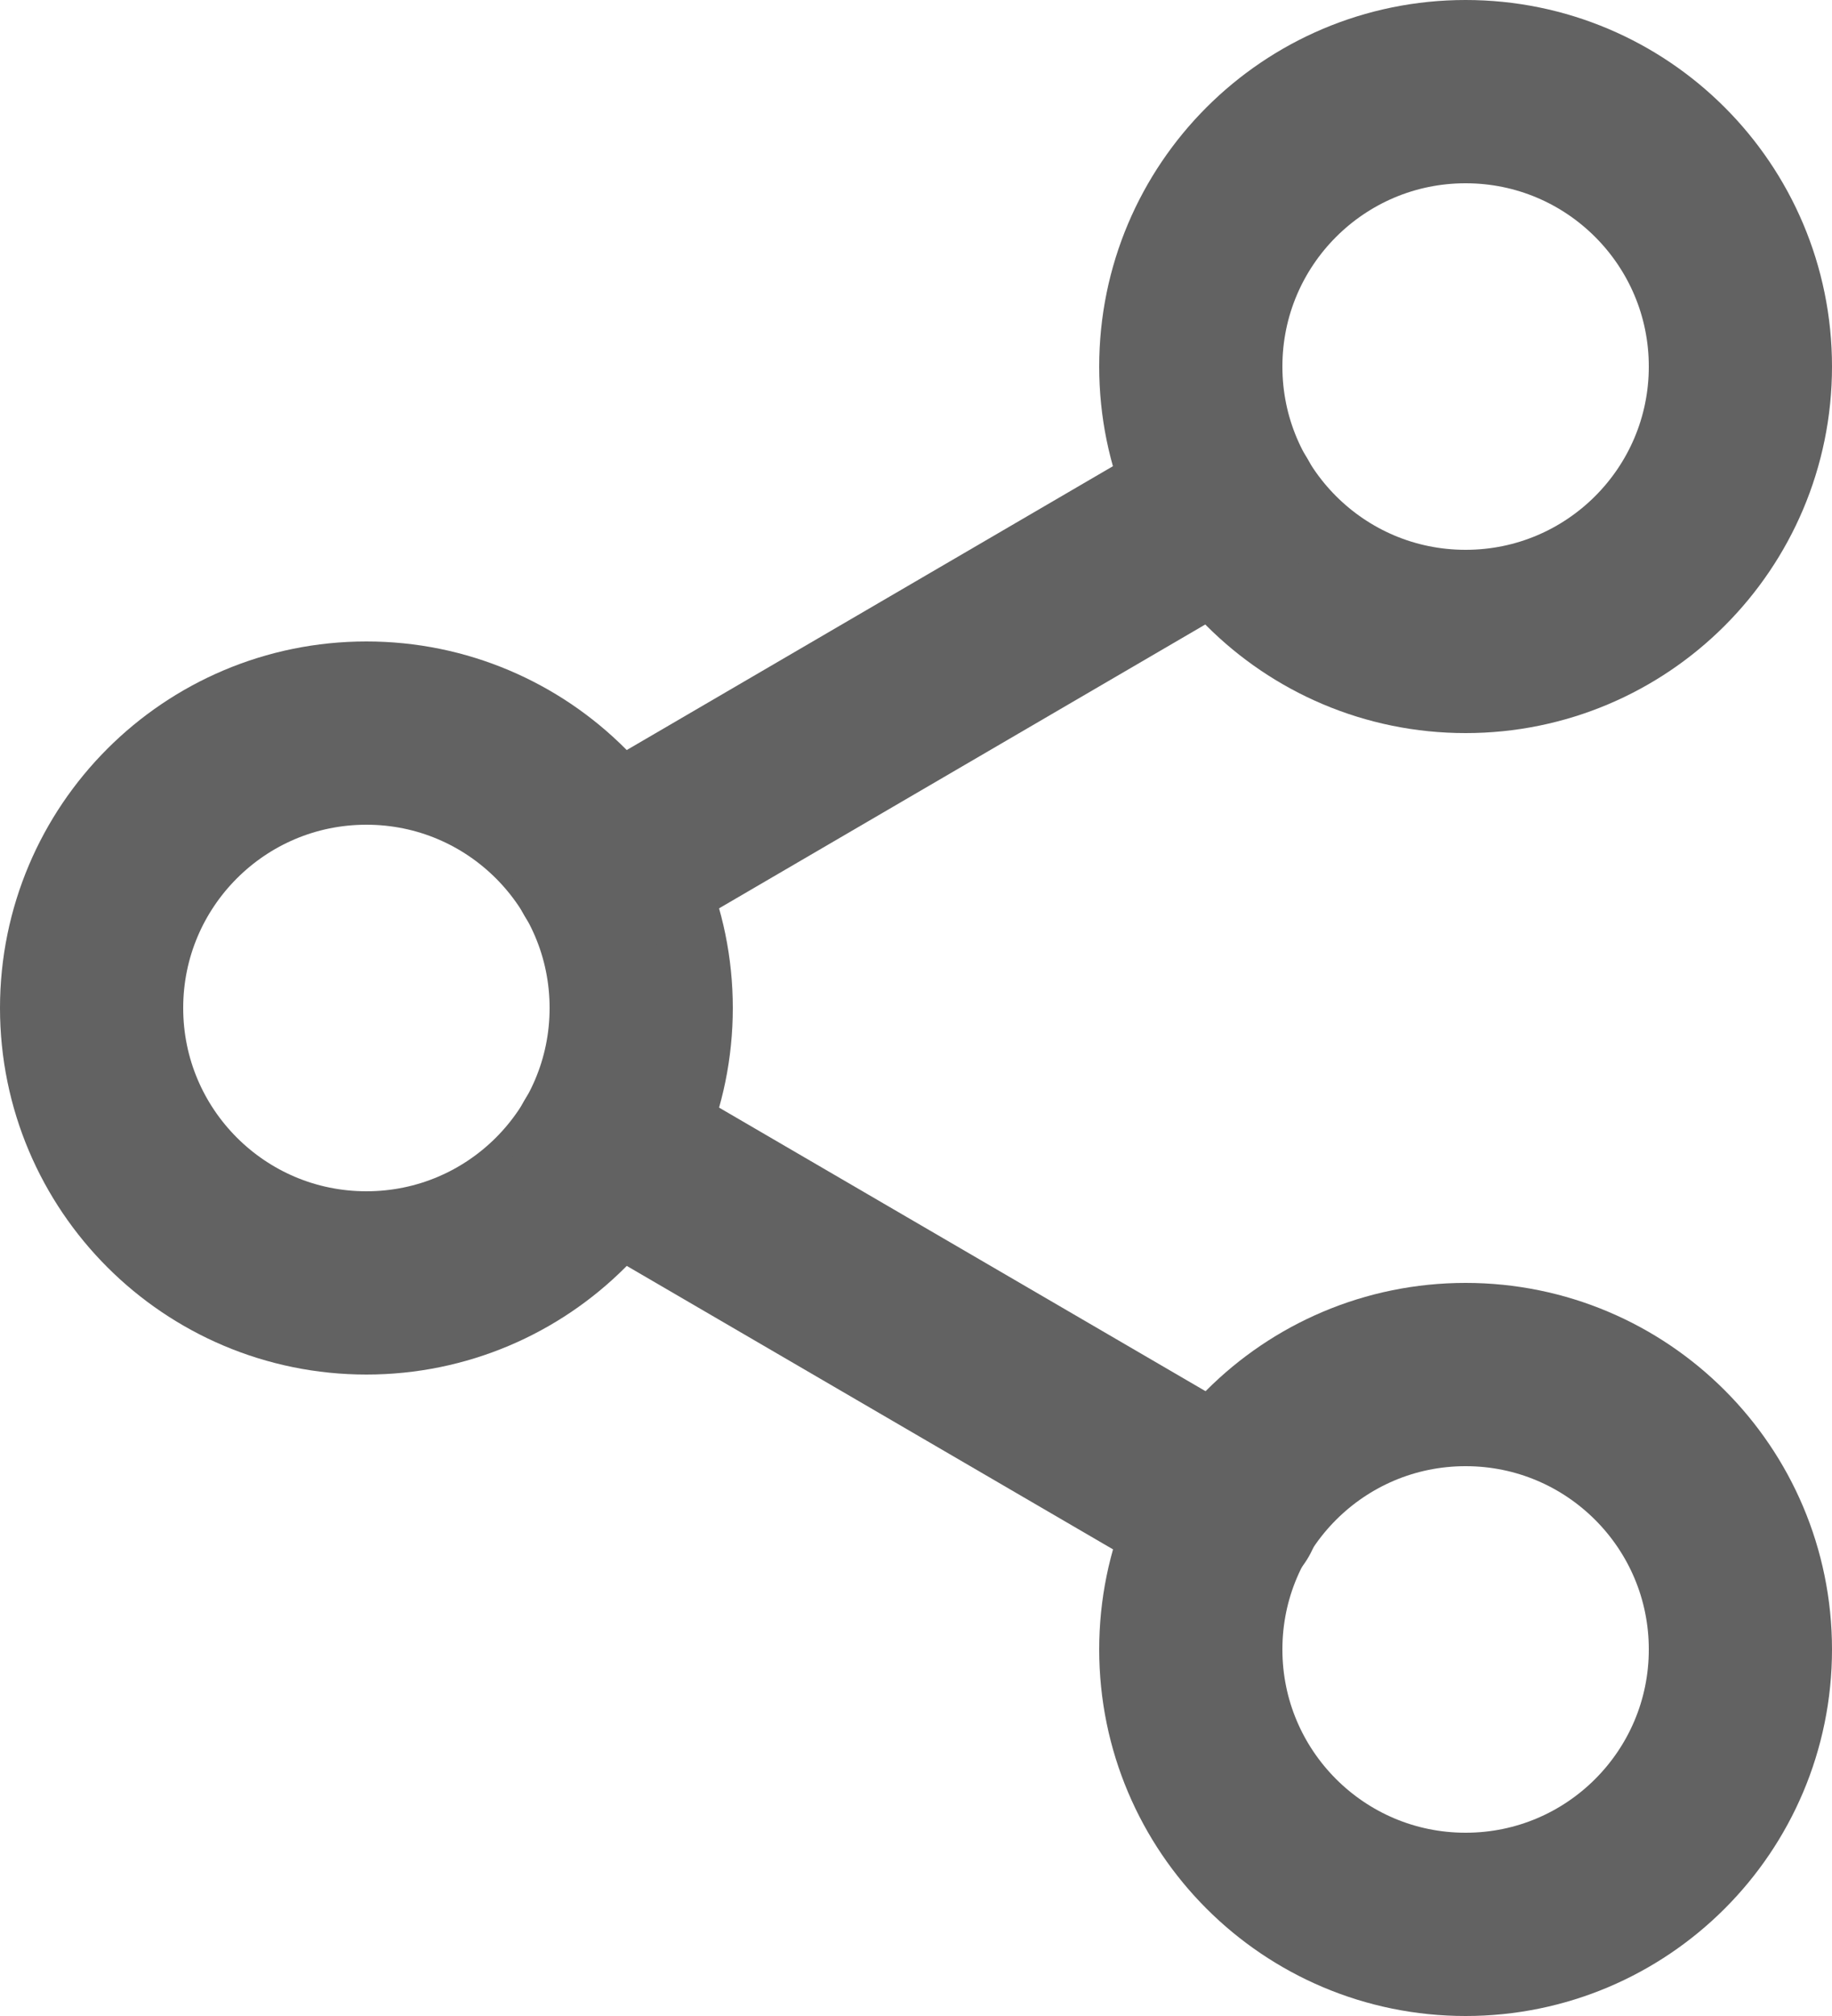 <svg width="20" height="22" viewBox="0 0 20 22" fill="none" xmlns="http://www.w3.org/2000/svg">
    <path d="M16 7C17.657 7 19 5.657 19 4C19 2.343 17.657 1 16 1C14.343 1 13 2.343 13 4C13 5.657 14.343 7 16 7Z" stroke="#626262" stroke-width="2" stroke-linecap="round" stroke-linejoin="round"/>
    <path d="M4 14C5.657 14 7 12.657 7 11C7 9.343 5.657 8 4 8C2.343 8 1 9.343 1 11C1 12.657 2.343 14 4 14Z" stroke="#626262" stroke-width="2" stroke-linecap="round" stroke-linejoin="round"/>
    <path d="M16 21C17.657 21 19 19.657 19 18C19 16.343 17.657 15 16 15C14.343 15 13 16.343 13 18C13 19.657 14.343 21 16 21Z" stroke="#626262" stroke-width="2" stroke-linecap="round" stroke-linejoin="round"/>
    <path d="M6.59 12.51L13.42 16.49" stroke="#626262" stroke-width="2" stroke-linecap="round" stroke-linejoin="round"/>
    <path d="M13.41 5.51L6.59 9.49" stroke="#626262" stroke-width="2" stroke-linecap="round" stroke-linejoin="round"/>
</svg>

